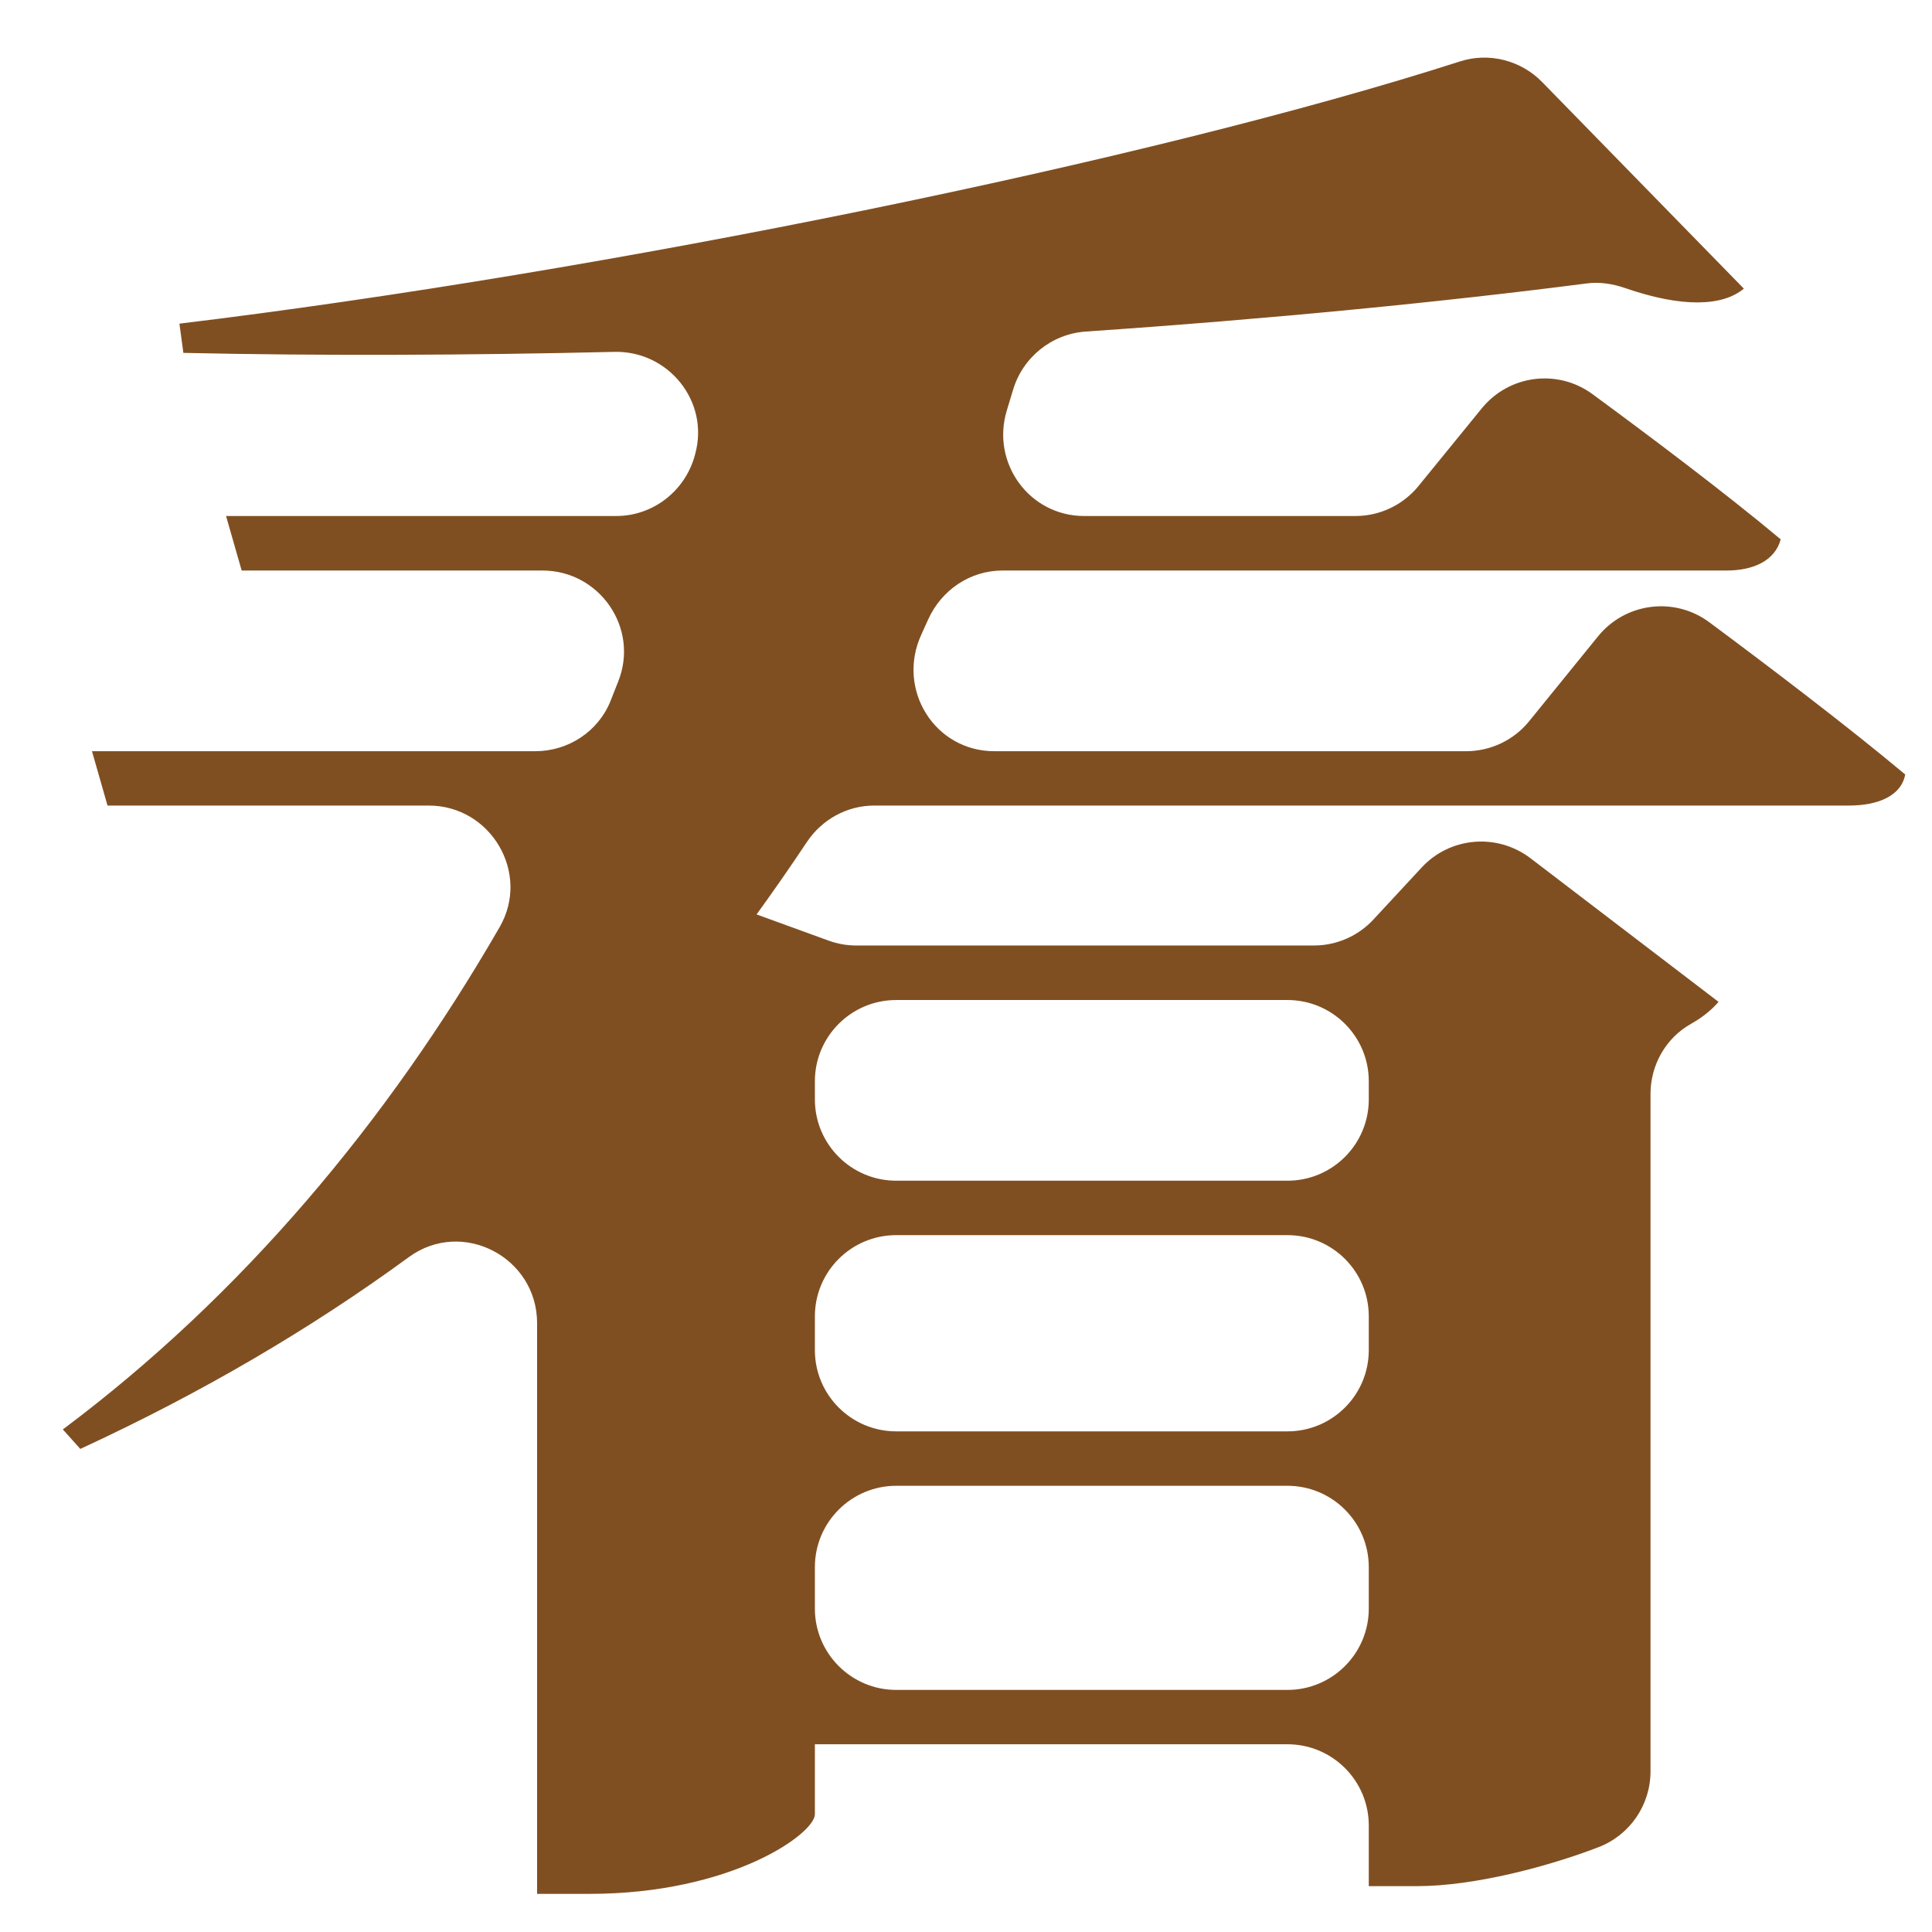 <?xml version="1.0" encoding="UTF-8" standalone="no"?>
<svg width="23px" height="23px" viewBox="0 0 23 23" version="1.1" xmlns="http://www.w3.org/2000/svg" xmlns:xlink="http://www.w3.org/1999/xlink">
    <!-- Generator: Sketch 43.2 (39069) - http://www.bohemiancoding.com/sketch -->
    <title>word/watch</title>
    <desc>Created with Sketch.</desc>
    <defs></defs>
    <g id="Page-1" stroke="none" stroke-width="1" fill="none" fill-rule="evenodd">
        <g id="buttons" transform="translate(-24, -24)" fill="#804F21">
            <g id="Page-1" transform="translate(0, 1)">
                <path d="M40.295,42.15 L40.295,41.656 C40.295,41.122 39.861,40.688 39.327,40.688 L34.669,40.688 C34.135,40.688 33.701,41.122 33.701,41.656 L33.701,42.15 C33.701,42.684 34.135,43.118 34.669,43.118 L39.327,43.118 C39.861,43.118 40.295,42.684 40.295,42.15 L40.295,42.15 Z M34.669,40.04 L39.327,40.04 C39.861,40.04 40.295,39.607 40.295,39.073 L40.295,38.671 C40.295,38.136 39.861,37.704 39.327,37.704 L34.669,37.704 C34.135,37.704 33.701,38.136 33.701,38.671 L33.701,39.073 C33.701,39.607 34.135,40.04 34.669,40.04 L34.669,40.04 Z M33.701,35.872 L33.701,36.088 C33.701,36.623 34.135,37.056 34.669,37.056 L39.327,37.056 C39.861,37.056 40.295,36.623 40.295,36.088 L40.295,35.872 C40.295,35.338 39.861,34.905 39.327,34.905 L34.669,34.905 C34.135,34.905 33.701,35.338 33.701,35.872 L33.701,35.872 Z M43.023,30.577 C43.349,30.174 43.933,30.099 44.349,30.408 C45.013,30.901 45.984,31.636 46.681,32.22 C46.634,32.475 46.357,32.59 46.01,32.59 L34.408,32.59 C34.083,32.59 33.783,32.756 33.603,33.028 C33.409,33.32 33.208,33.608 33.007,33.886 L33.865,34.198 C33.972,34.237 34.083,34.256 34.195,34.256 L39.642,34.256 C39.91,34.256 40.168,34.144 40.351,33.946 L40.923,33.329 C41.262,32.962 41.823,32.915 42.22,33.217 L44.459,34.927 C44.385,35.013 44.278,35.106 44.132,35.188 C43.832,35.356 43.649,35.678 43.649,36.022 L43.649,44.087 C43.649,44.489 43.403,44.847 43.028,44.991 C42.443,45.216 41.558,45.454 40.873,45.454 L40.295,45.454 L40.295,44.732 C40.295,44.198 39.861,43.765 39.327,43.765 L33.701,43.765 L33.701,44.598 C33.701,44.83 32.707,45.546 31.018,45.546 L30.394,45.546 L30.394,38.752 C30.394,37.965 29.502,37.502 28.868,37.965 C27.7,38.819 26.399,39.583 24.956,40.249 L24.748,40.017 C26.881,38.422 28.614,36.35 29.948,34.037 C30.319,33.395 29.844,32.59 29.104,32.59 L25.28,32.59 L25.095,31.943 L30.372,31.943 C30.763,31.943 31.12,31.711 31.267,31.348 C31.299,31.268 31.33,31.187 31.362,31.107 C31.61,30.475 31.137,29.792 30.458,29.792 L26.877,29.792 L26.691,29.143 L31.335,29.143 C31.775,29.143 32.156,28.845 32.272,28.421 L32.277,28.401 C32.446,27.779 31.958,27.174 31.314,27.189 C29.564,27.23 27.82,27.237 26.183,27.201 L26.136,26.853 C31.213,26.238 37.709,24.913 41.381,23.731 C41.727,23.62 42.107,23.718 42.36,23.978 L44.76,26.436 C44.509,26.646 44.029,26.667 43.34,26.427 C43.195,26.378 43.043,26.354 42.891,26.374 C41.186,26.594 39.135,26.796 36.926,26.947 C36.52,26.975 36.174,27.254 36.059,27.645 C36.035,27.726 36.011,27.806 35.986,27.886 C35.796,28.511 36.254,29.143 36.907,29.143 L40.136,29.143 C40.427,29.143 40.702,29.012 40.886,28.787 L41.638,27.864 C41.963,27.463 42.542,27.387 42.958,27.692 C43.599,28.163 44.526,28.857 45.199,29.421 C45.13,29.675 44.875,29.792 44.552,29.792 L35.934,29.792 C35.548,29.792 35.206,30.025 35.048,30.378 C35.022,30.436 34.995,30.496 34.968,30.555 C34.67,31.204 35.124,31.943 35.838,31.943 L41.453,31.943 C41.745,31.943 42.021,31.812 42.204,31.586 L43.023,30.577 Z" id="word/watch"></path>
            </g>
        </g>
    </g>
</svg>